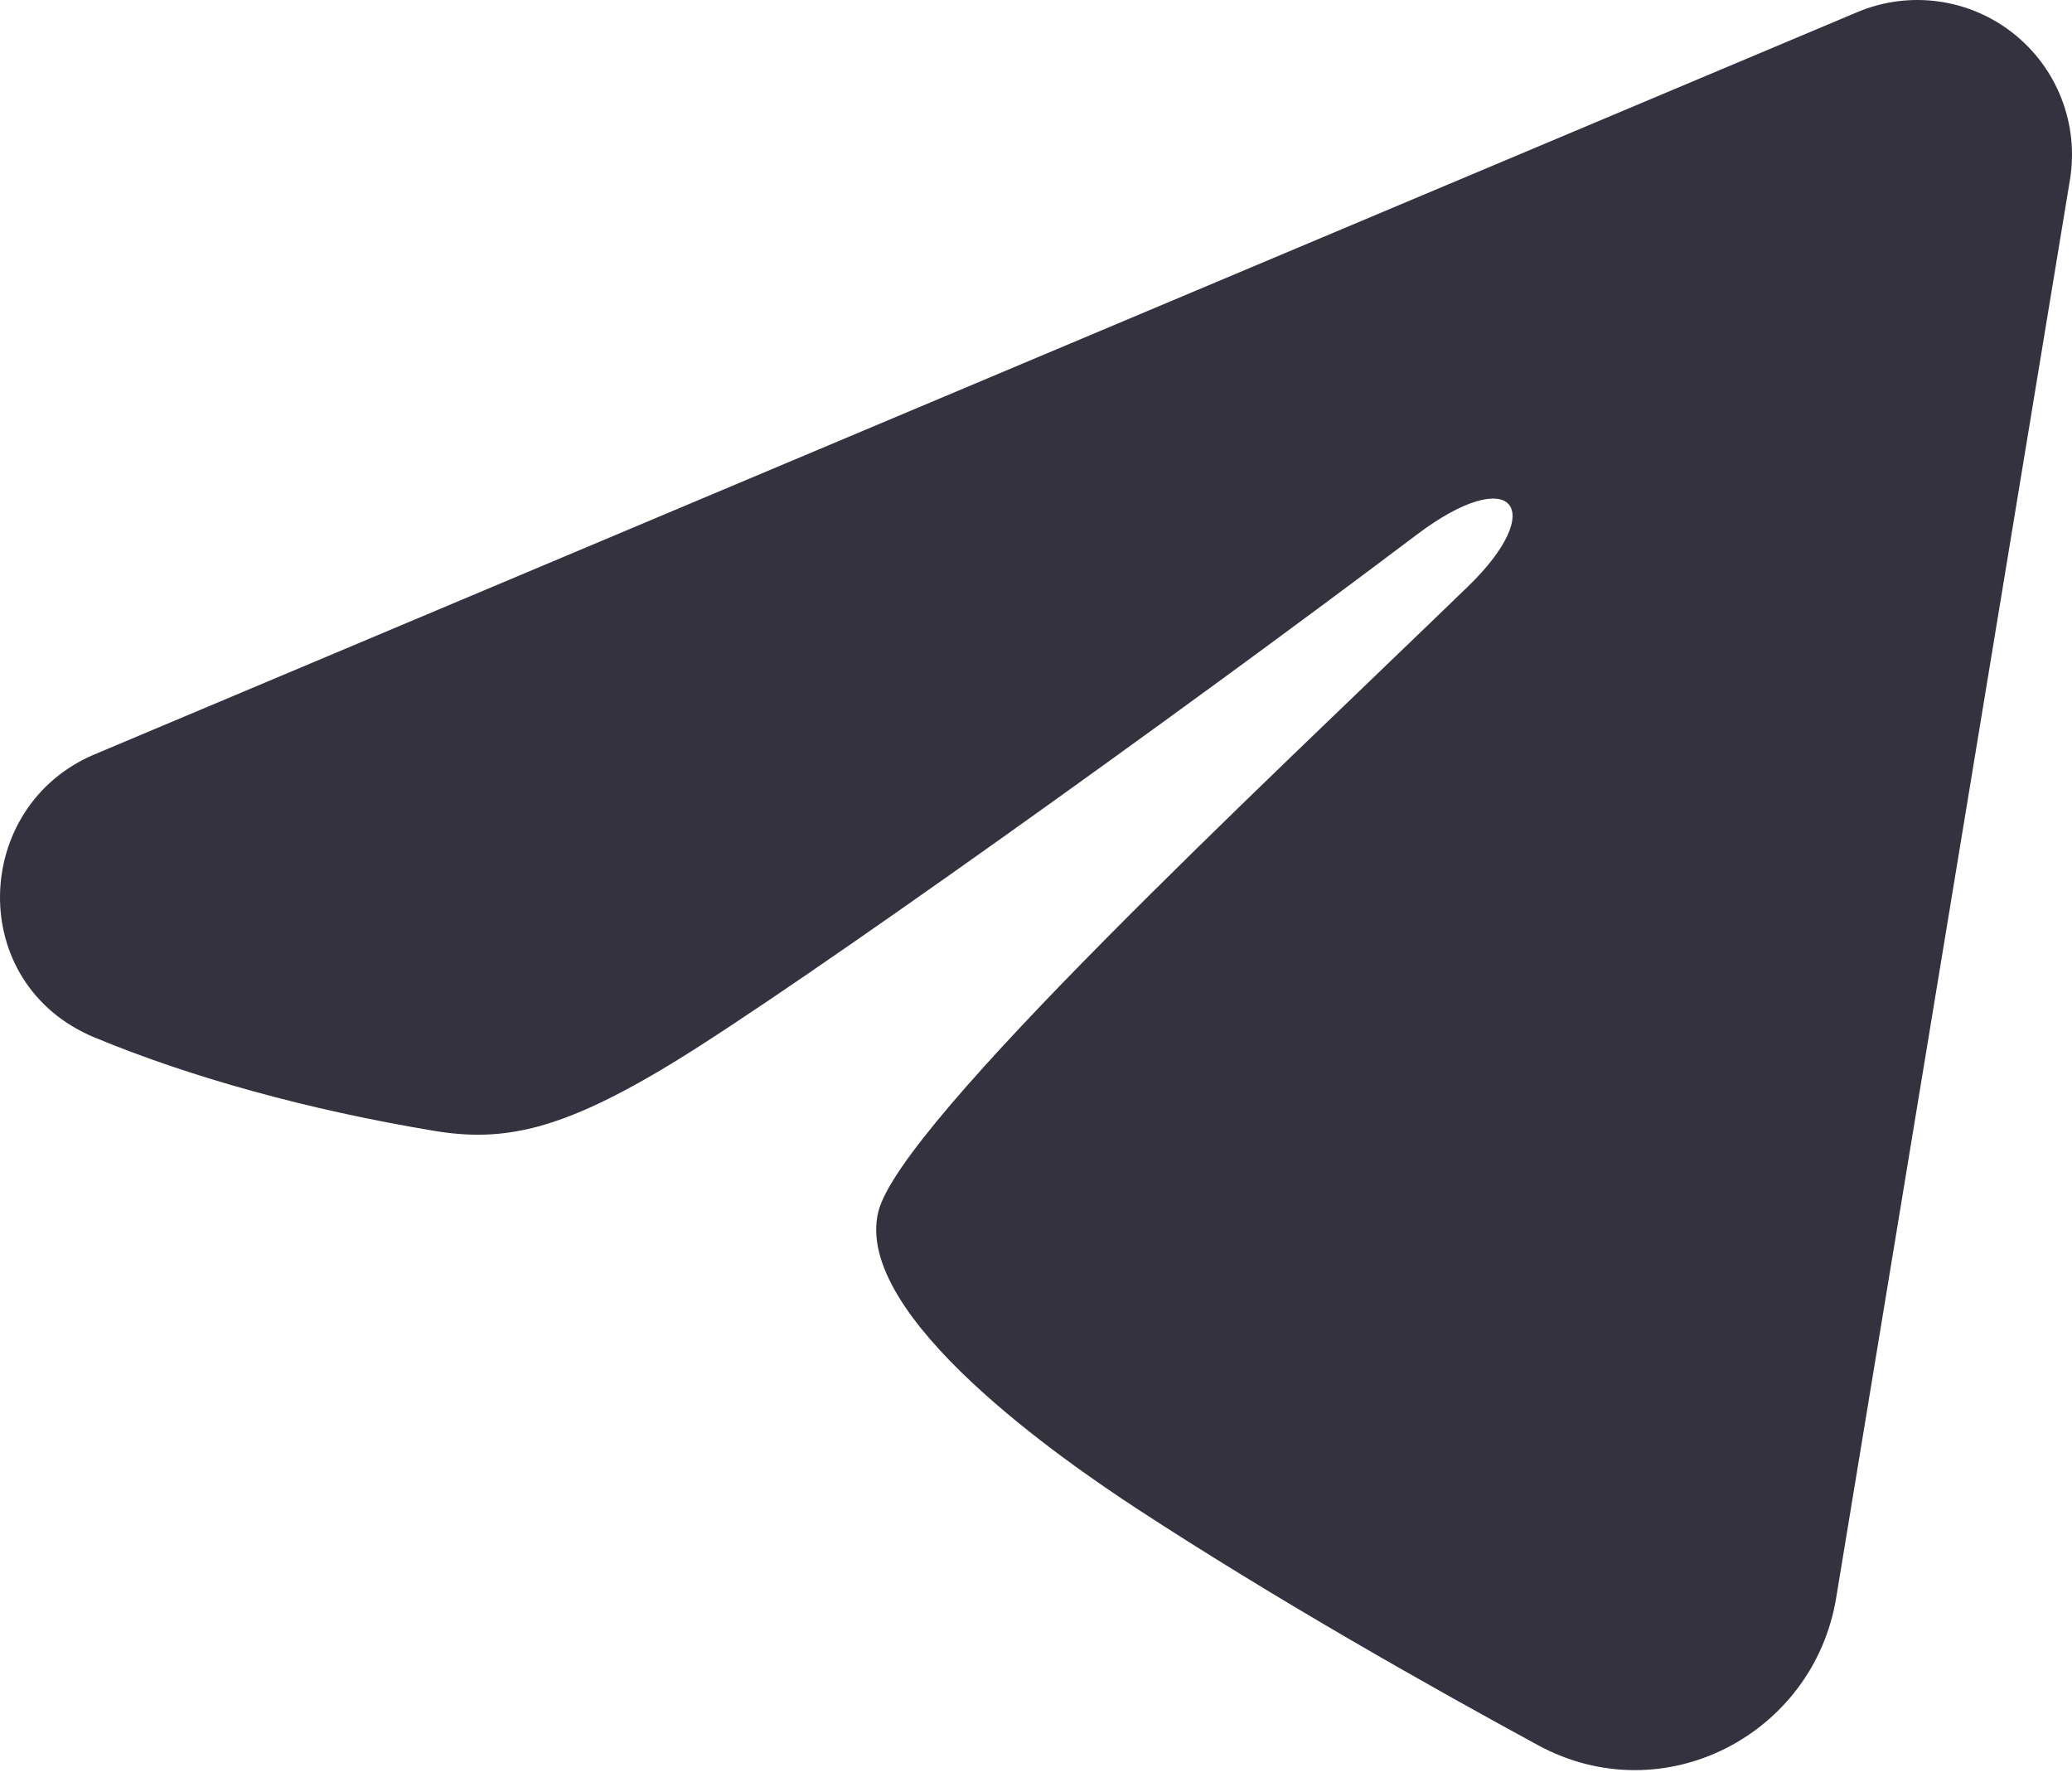 <?xml version="1.0" encoding="UTF-8"?> <svg xmlns="http://www.w3.org/2000/svg" width="100" height="86" viewBox="0 0 100 86" fill="none"><path fill-rule="evenodd" clip-rule="evenodd" d="M89.642 0.584C90.871 0.067 92.217 -0.112 93.539 0.068C94.861 0.247 96.111 0.777 97.158 1.603C98.206 2.429 99.013 3.521 99.495 4.764C99.977 6.008 100.118 7.358 99.901 8.674L88.617 77.121C87.522 83.724 80.278 87.51 74.223 84.221C69.158 81.47 61.635 77.231 54.868 72.808C51.485 70.594 41.121 63.504 42.395 58.459C43.49 54.145 60.904 37.935 70.855 28.298C74.76 24.511 72.979 22.327 68.367 25.81C56.913 34.457 38.524 47.607 32.444 51.309C27.081 54.573 24.285 55.13 20.941 54.573C14.841 53.558 9.184 51.986 4.567 50.07C-1.672 47.483 -1.369 38.905 4.562 36.407L89.642 0.584Z" fill="#34323F"></path></svg> 